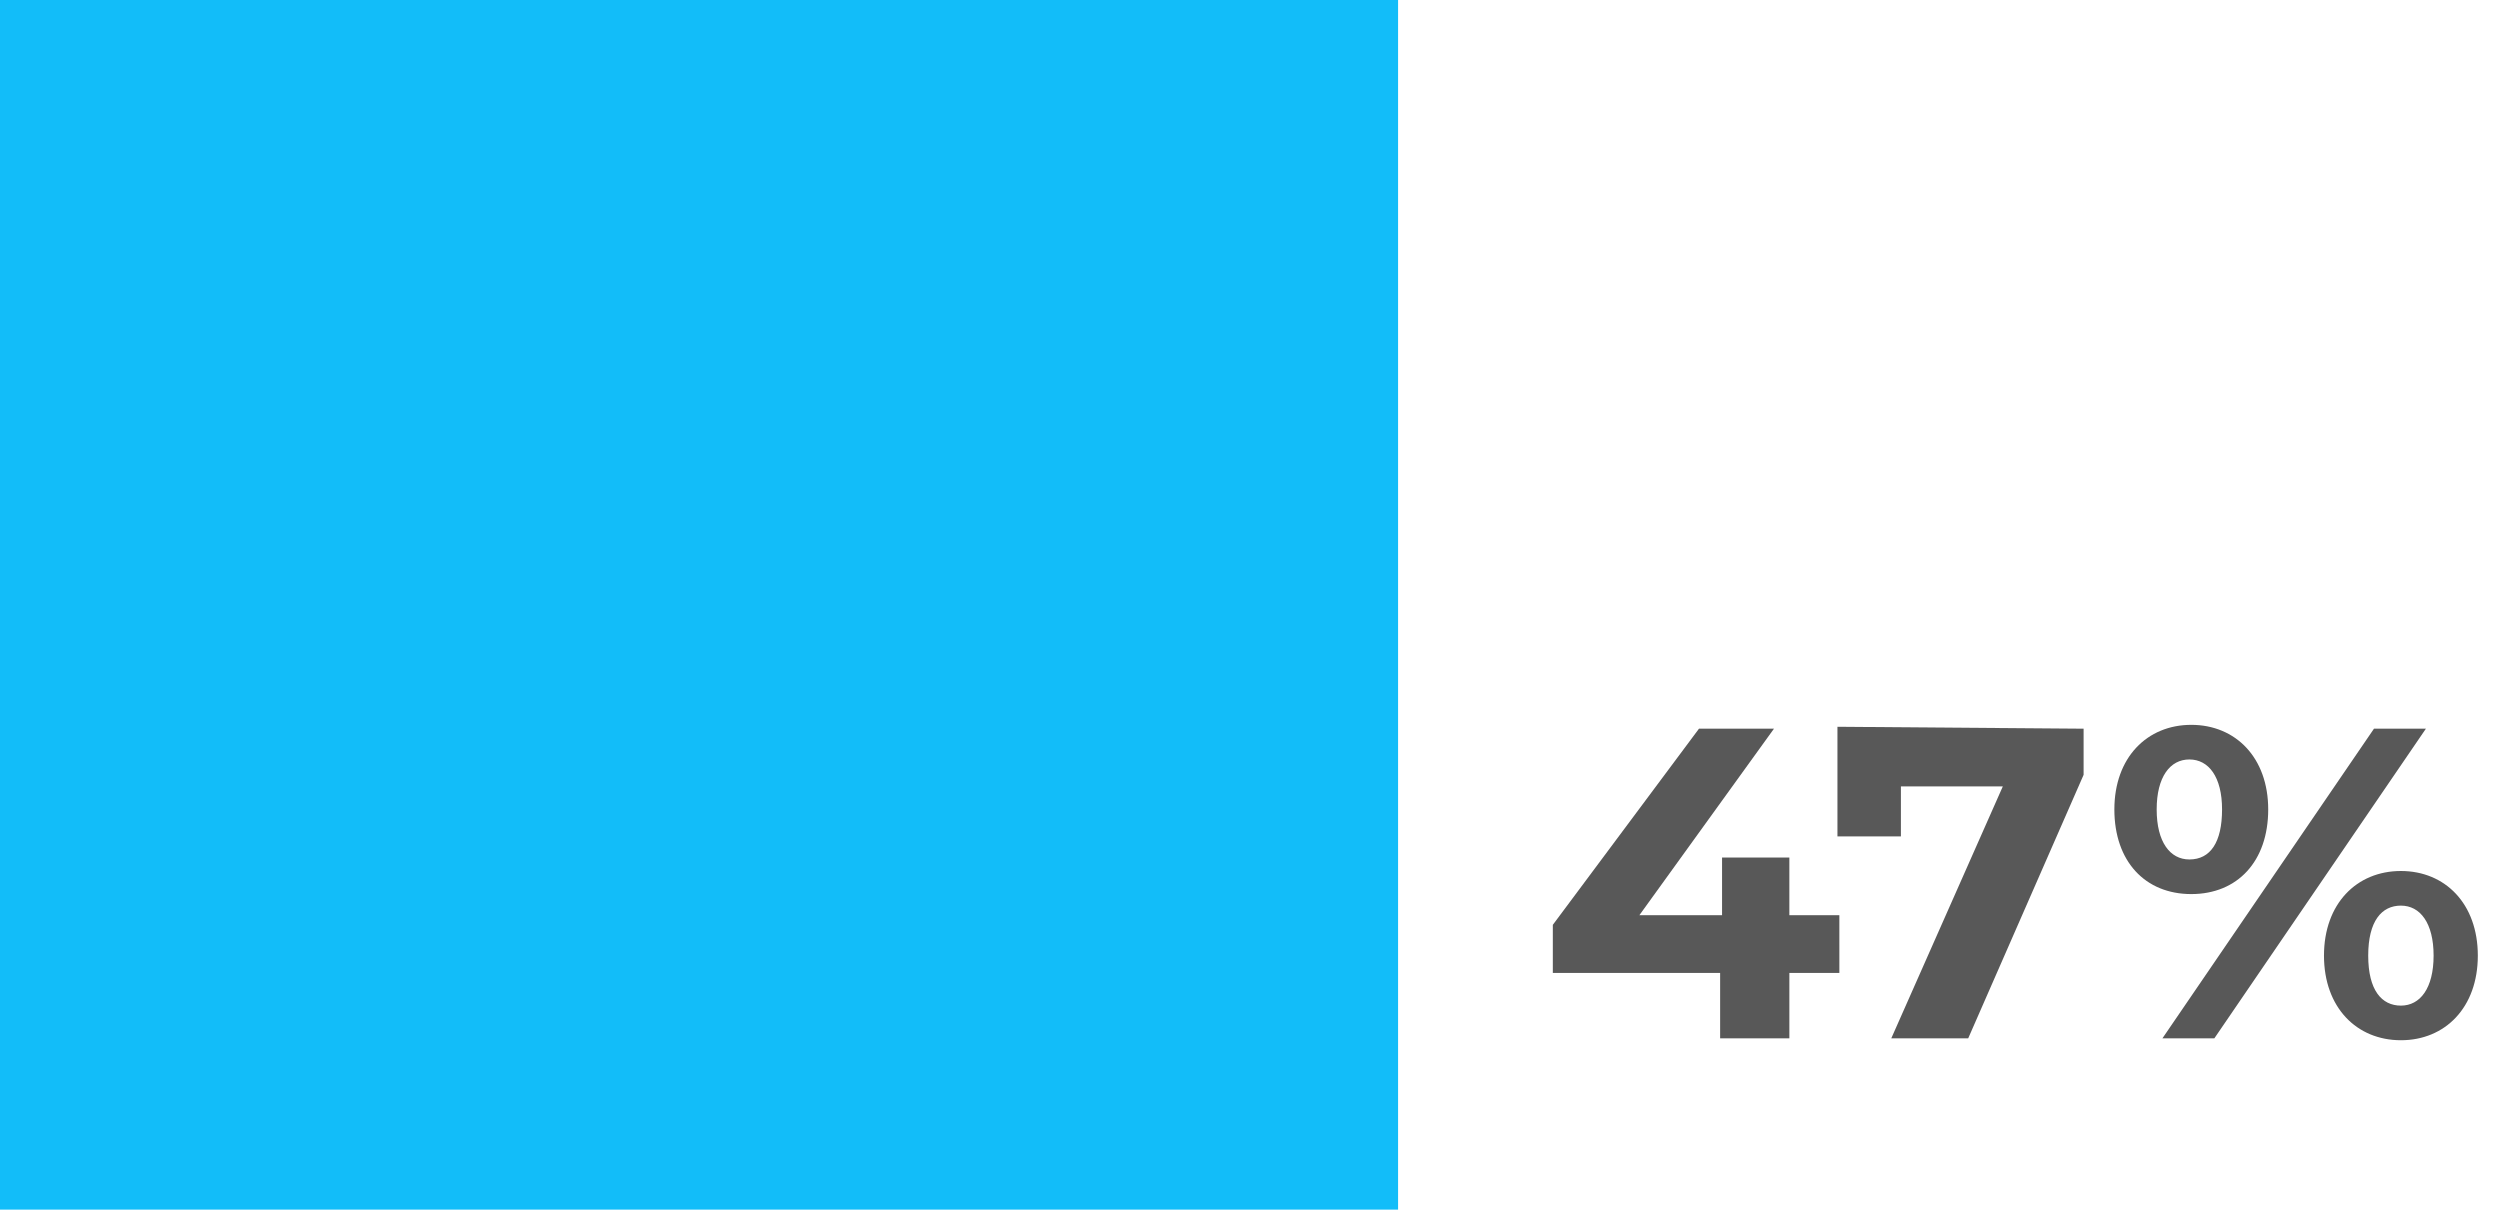 <?xml version="1.0" encoding="utf-8"?>
<!-- Generator: Adobe Illustrator 27.1.1, SVG Export Plug-In . SVG Version: 6.00 Build 0)  -->
<svg version="1.1" id="Layer_1" xmlns="http://www.w3.org/2000/svg" xmlns:xlink="http://www.w3.org/1999/xlink" x="0px" y="0px"
	 viewBox="0 0 130 63" style="enable-background:new 0 0 130 63;" xml:space="preserve">
<style type="text/css">
	.st0{display:none;fill:none;stroke:#DBDBDB;stroke-width:0.5;stroke-linejoin:round;}
	.st1{display:none;fill:#12BDF9;}
	.st2{display:none;}
	.st3{display:inline;enable-background:new    ;}
	.st4{fill:#585858;}
	.st5{fill:none;stroke:#DBDBDB;stroke-width:0.5;stroke-linejoin:round;}
	.st6{fill:none;}
	.st7{fill:#12BDF9;}
	.st8{enable-background:new    ;}
</style>
<path id="Path_2707" class="st0" d="M0.2-133.5v439"/>
<rect x="0.5" y="-0.4" class="st1" width="59" height="63.1"/>
<g id="Group_690" transform="translate(240.579 194.203)" class="st2">
	<g class="st3">
		<path class="st4" d="M-161.3-145.6c0,2.7-2.1,5.2-6.7,5.2c-2.3,0-4.6-0.6-6.1-1.7l1.4-2.9c1.2,0.9,2.9,1.4,4.6,1.4
			c1.9,0,3-0.8,3-2.1c0-1.2-0.9-2-3-2h-1.7v-2.5l3.3-3.7h-6.9v-3h11.3v2.4l-3.6,4.1C-162.8-149.7-161.3-147.9-161.3-145.6z"/>
		<path class="st4" d="M-146.1-145.3c0,3-2.7,4.9-6.8,4.9c-4.1,0-6.8-1.9-6.8-4.9c0-1.7,0.9-3,2.4-3.8c-1.2-0.7-1.9-1.9-1.9-3.3
			c0-2.8,2.5-4.6,6.2-4.6c3.7,0,6.2,1.8,6.2,4.6c0,1.4-0.7,2.6-1.9,3.3C-147-148.3-146.1-147-146.1-145.3z M-149.9-145.4
			c0-1.4-1.2-2.3-3-2.3c-1.8,0-3,0.9-3,2.3s1.1,2.3,3,2.3C-151-143.1-149.9-144-149.9-145.4z M-155.4-152.2c0,1.2,1,2,2.5,2
			c1.5,0,2.5-0.8,2.5-2c0-1.3-1-2-2.5-2C-154.4-154.3-155.4-153.5-155.4-152.2z"/>
		<path class="st4" d="M-144.9-152.5c0-2.7,1.7-4.4,4-4.4s4,1.7,4,4.4s-1.6,4.4-4,4.4S-144.9-149.8-144.9-152.5z M-139.2-152.5
			c0-1.7-0.7-2.6-1.7-2.6c-1,0-1.7,0.9-1.7,2.6c0,1.7,0.7,2.6,1.7,2.6C-139.9-149.9-139.2-150.8-139.2-152.5z M-131.3-156.7h2.7
			l-11,16.1h-2.7L-131.3-156.7z M-134-144.9c0-2.7,1.7-4.4,4-4.4c2.3,0,4,1.7,4,4.4c0,2.7-1.7,4.4-4,4.4
			C-132.3-140.5-134-142.2-134-144.9z M-128.3-144.9c0-1.7-0.7-2.6-1.7-2.6c-1,0-1.7,0.8-1.7,2.6s0.7,2.6,1.7,2.6
			C-129-142.3-128.3-143.2-128.3-144.9z"/>
	</g>
</g>
<path id="Path_2707_00000009567115686319744770000000735780009078362753_" class="st5" d="M1.2,305.5"/>
<path id="Path_2707_00000065779400218929790290000013159008374938379185_" class="st5" d="M1.2-133.5"/>
<rect y="0" class="st6" width="130" height="63"/>
<rect y="0" class="st7" width="72.7" height="62.9"/>
<g id="Group_688" transform="translate(254.547 84.592)">
	<g class="st8">
		<path class="st4" d="M-158.9-34h-2.6v3.4h-3.6V-34h-8.7v-2.5l7.6-10.2h3.9l-7,9.7h4.3v-3h3.5v3h2.6V-34z"/>
		<path class="st4" d="M-146.2-46.7v2.4l-6,13.7h-4l5.8-13.1h-5.3v2.6h-3.3v-5.7L-146.2-46.7L-146.2-46.7z"/>
		<path class="st4" d="M-144.6-42.5c0-2.7,1.7-4.4,4-4.4s4,1.7,4,4.4s-1.6,4.4-4,4.4S-144.6-39.8-144.6-42.5z M-139-42.5
			c0-1.7-0.7-2.6-1.7-2.6s-1.7,0.9-1.7,2.6c0,1.7,0.7,2.6,1.7,2.6C-139.6-39.9-139-40.8-139-42.5z M-131.1-46.7h2.7l-11,16.1h-2.7
			L-131.1-46.7z M-133.7-34.9c0-2.7,1.7-4.4,4-4.4s4,1.7,4,4.4s-1.7,4.4-4,4.4C-132-30.5-133.7-32.2-133.7-34.9z M-128-34.9
			c0-1.7-0.7-2.6-1.7-2.6s-1.7,0.8-1.7,2.6s0.7,2.6,1.7,2.6C-128.7-32.3-128-33.2-128-34.9z"/>
	</g>
</g>
</svg>
